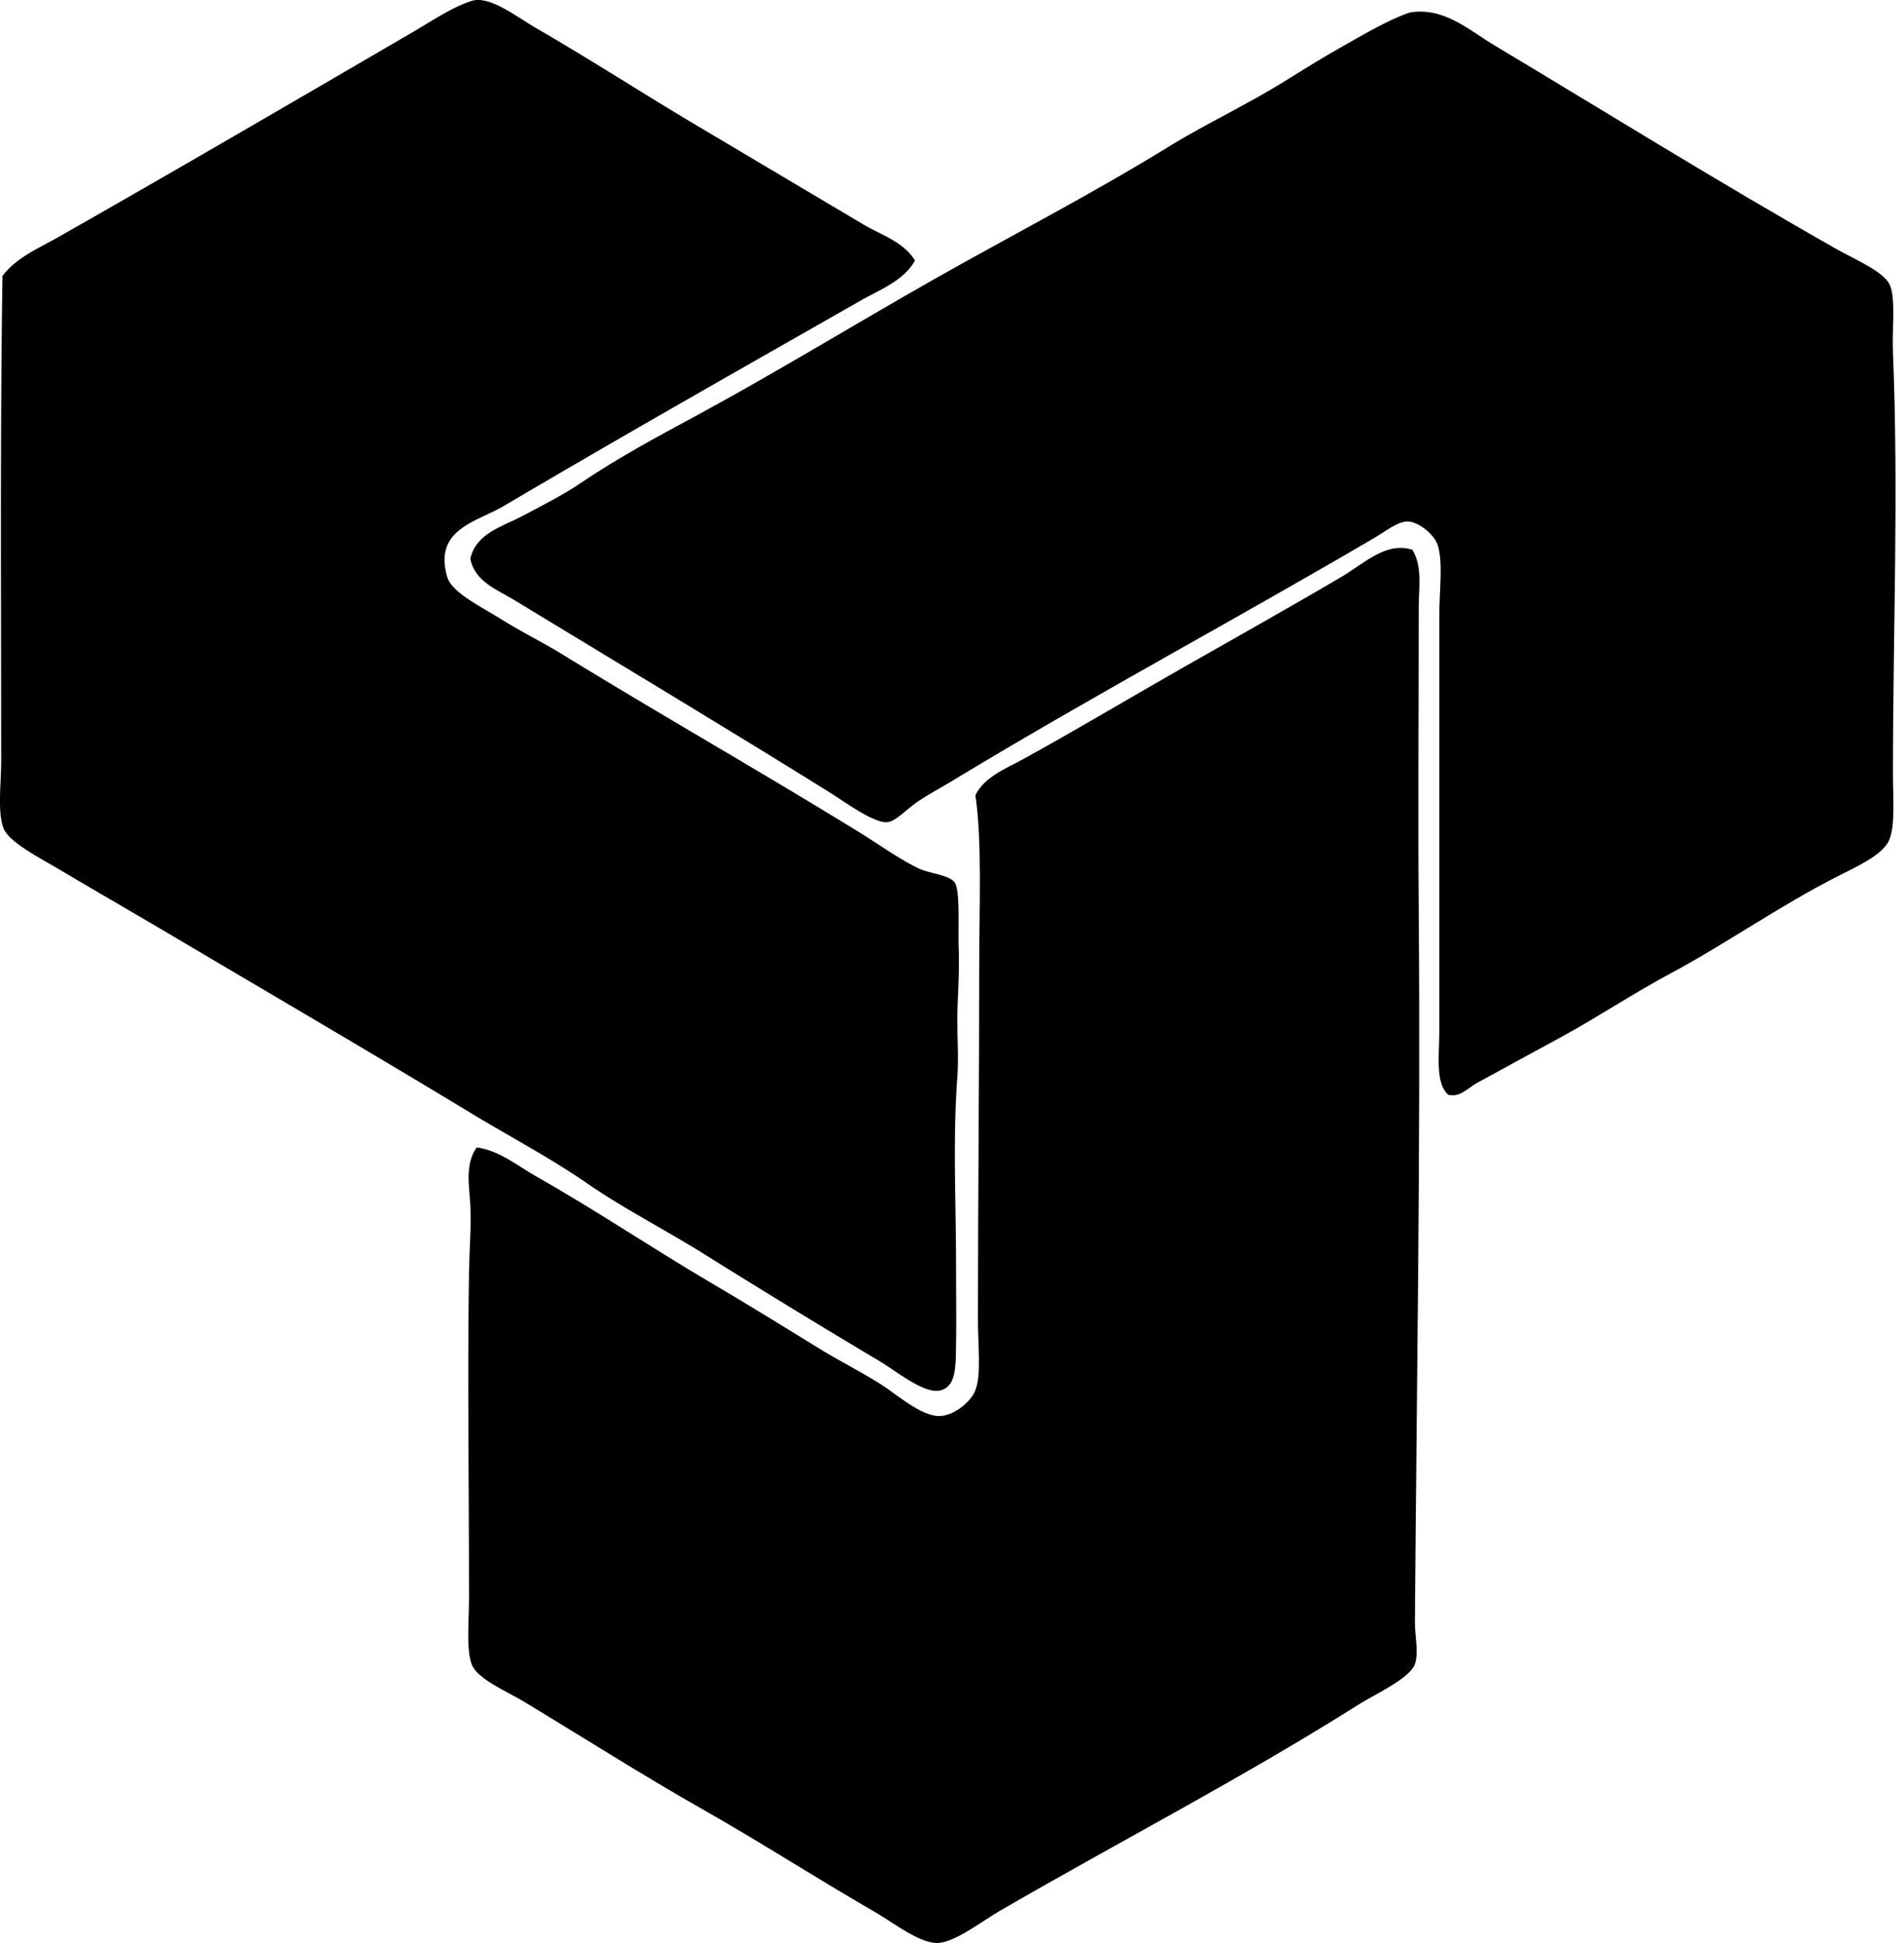 <svg xmlns="http://www.w3.org/2000/svg" width="196" height="200" fill="none" viewBox="0 0 196 200">
  <path fill="#000" fill-rule="evenodd" d="M94.185 26.822c-1.146 2.07-3.562 2.967-5.555 4.1-12.177 6.94-24.623 13.987-36.78 21.168-2.803 1.654-7.224 2.368-5.82 7.276.464 1.626 3.45 3.05 5.555 4.366 2.17 1.355 4.41 2.461 6.219 3.573 10.535 6.465 20.262 11.97 30.693 18.39 2.024 1.245 4.022 2.708 6.086 3.705 1.01.486 3.198.667 3.703 1.455.573.89.326 4.862.397 6.616.102 2.568-.086 4.76-.135 6.88-.043 2.146.158 4.323 0 6.481-.481 6.583-.132 12.567-.13 20.242 0 2.179.036 4.707 0 7.011-.043 2.495.056 4.605-1.59 5.028-1.656.429-4.409-1.885-6.348-3.042a994.332 994.332 0 0 1-17.992-10.982c-4.1-2.561-8.278-4.679-12.039-7.276-3.85-2.66-8.071-4.872-12.039-7.278-10.043-6.086-20.056-11.929-30.298-17.992-4.147-2.454-7.725-4.51-12.17-7.143-1.8-1.068-4.978-2.69-5.557-4.1-.675-1.652-.262-4.608-.262-7.014C.122 61.558.01 44.7.255 28.41c1.414-1.893 3.672-2.824 5.688-3.97C18.005 17.587 30.13 10.505 42.322 3.405c2.095-1.219 4.22-2.674 6.22-3.308 1.861-.591 4.61 1.618 6.616 2.778C60.908 6.203 66.356 9.74 71.96 13.06c5.854 3.468 11.16 6.633 16.935 10.053 1.835 1.091 4.123 1.767 5.29 3.708Z" clip-rule="evenodd"/>
  <path fill="#000" fill-rule="evenodd" d="M145.119 1.29c3.519-.601 6.172 1.856 8.601 3.308 11.814 7.07 22.943 14.012 35.321 21.035 2.016 1.144 5.036 2.363 5.558 3.835.538 1.527.169 4.374.265 6.749.592 14.865 0 28.497 0 43.527 0 2.49.25 5.253-.397 6.746-.66 1.527-3.413 2.753-5.291 3.706-5.833 2.958-11.575 6.982-17.067 9.923-3.975 2.126-7.586 4.547-11.376 6.614-2.915 1.59-5.762 3.129-8.734 4.763-.838.463-1.735 1.511-2.91 1.19-1.358-1.173-.925-4.068-.925-6.484-.003-14.704.003-28.387 0-42.862 0-2.49.392-5.288-.132-7.146-.329-1.157-1.973-2.449-3.043-2.513-1.043-.06-2.299.974-3.571 1.72-14.506 8.51-29.162 16.341-43.66 25.136-.894.545-2.112 1.182-3.305 1.985-1.116.752-2.263 2.075-3.175 2.115-1.423.067-4.613-2.29-5.821-3.042-10.93-6.805-21.558-13.168-32.544-19.845-1.71-1.038-4.044-1.878-4.498-4.233.56-2.623 3.387-3.354 5.29-4.366 2.019-1.073 4.246-2.189 6.086-3.44 3.81-2.587 7.964-4.804 12.042-7.01 8.012-4.338 15.986-9.226 24.207-13.893 7.85-4.452 16.3-8.8 24.346-13.759 3.759-2.316 8.094-4.322 12.169-6.878 1.85-1.16 3.957-2.452 5.953-3.573 2.161-1.215 4.61-2.653 6.611-3.308Z" clip-rule="evenodd"/>
  <path fill="#000" fill-rule="evenodd" d="M145.386 56.589c1.068 1.733.66 3.881.66 5.82 0 10.393-.084 21.214 0 31.354.204 24.389-.221 49.789-.395 73.161-.012 1.435.413 3.176 0 4.366-.514 1.478-4.166 3.142-5.688 4.1-12.232 7.712-24.414 13.986-37.042 21.3-1.766 1.022-4.577 3.219-6.35 3.306-1.876.094-4.735-2.169-6.484-3.176-6.327-3.647-11.424-6.988-17.992-10.716-5.991-3.402-11.812-7.11-17.992-10.849-1.98-1.198-5.015-2.431-5.558-3.968-.566-1.598-.265-4.48-.265-6.746.003-11.608-.17-22.706 0-33.603.038-2.274.242-4.59.135-6.879-.092-1.916-.591-4.215.66-5.953 2.345.321 4.225 1.917 6.218 3.043 5.875 3.315 11.693 7.238 17.595 10.716 3.996 2.342 7.597 4.58 11.774 7.144 1.76 1.083 3.787 2.087 5.953 3.44 1.61 1.007 4.136 3.321 6.088 3.308 1.422-.01 3.227-1.402 3.703-2.648.63-1.649.265-4.554.265-7.276 0-12.217.135-24.203.133-36.382 0-6.287.308-12.8-.395-17.594.927-1.901 3.152-2.747 4.895-3.706 5.515-3.032 10.79-6.195 16.402-9.393 5.365-3.056 10.928-6.167 16.407-9.394 2.319-1.363 4.557-3.639 7.273-2.775Z" clip-rule="evenodd"/>
</svg>
